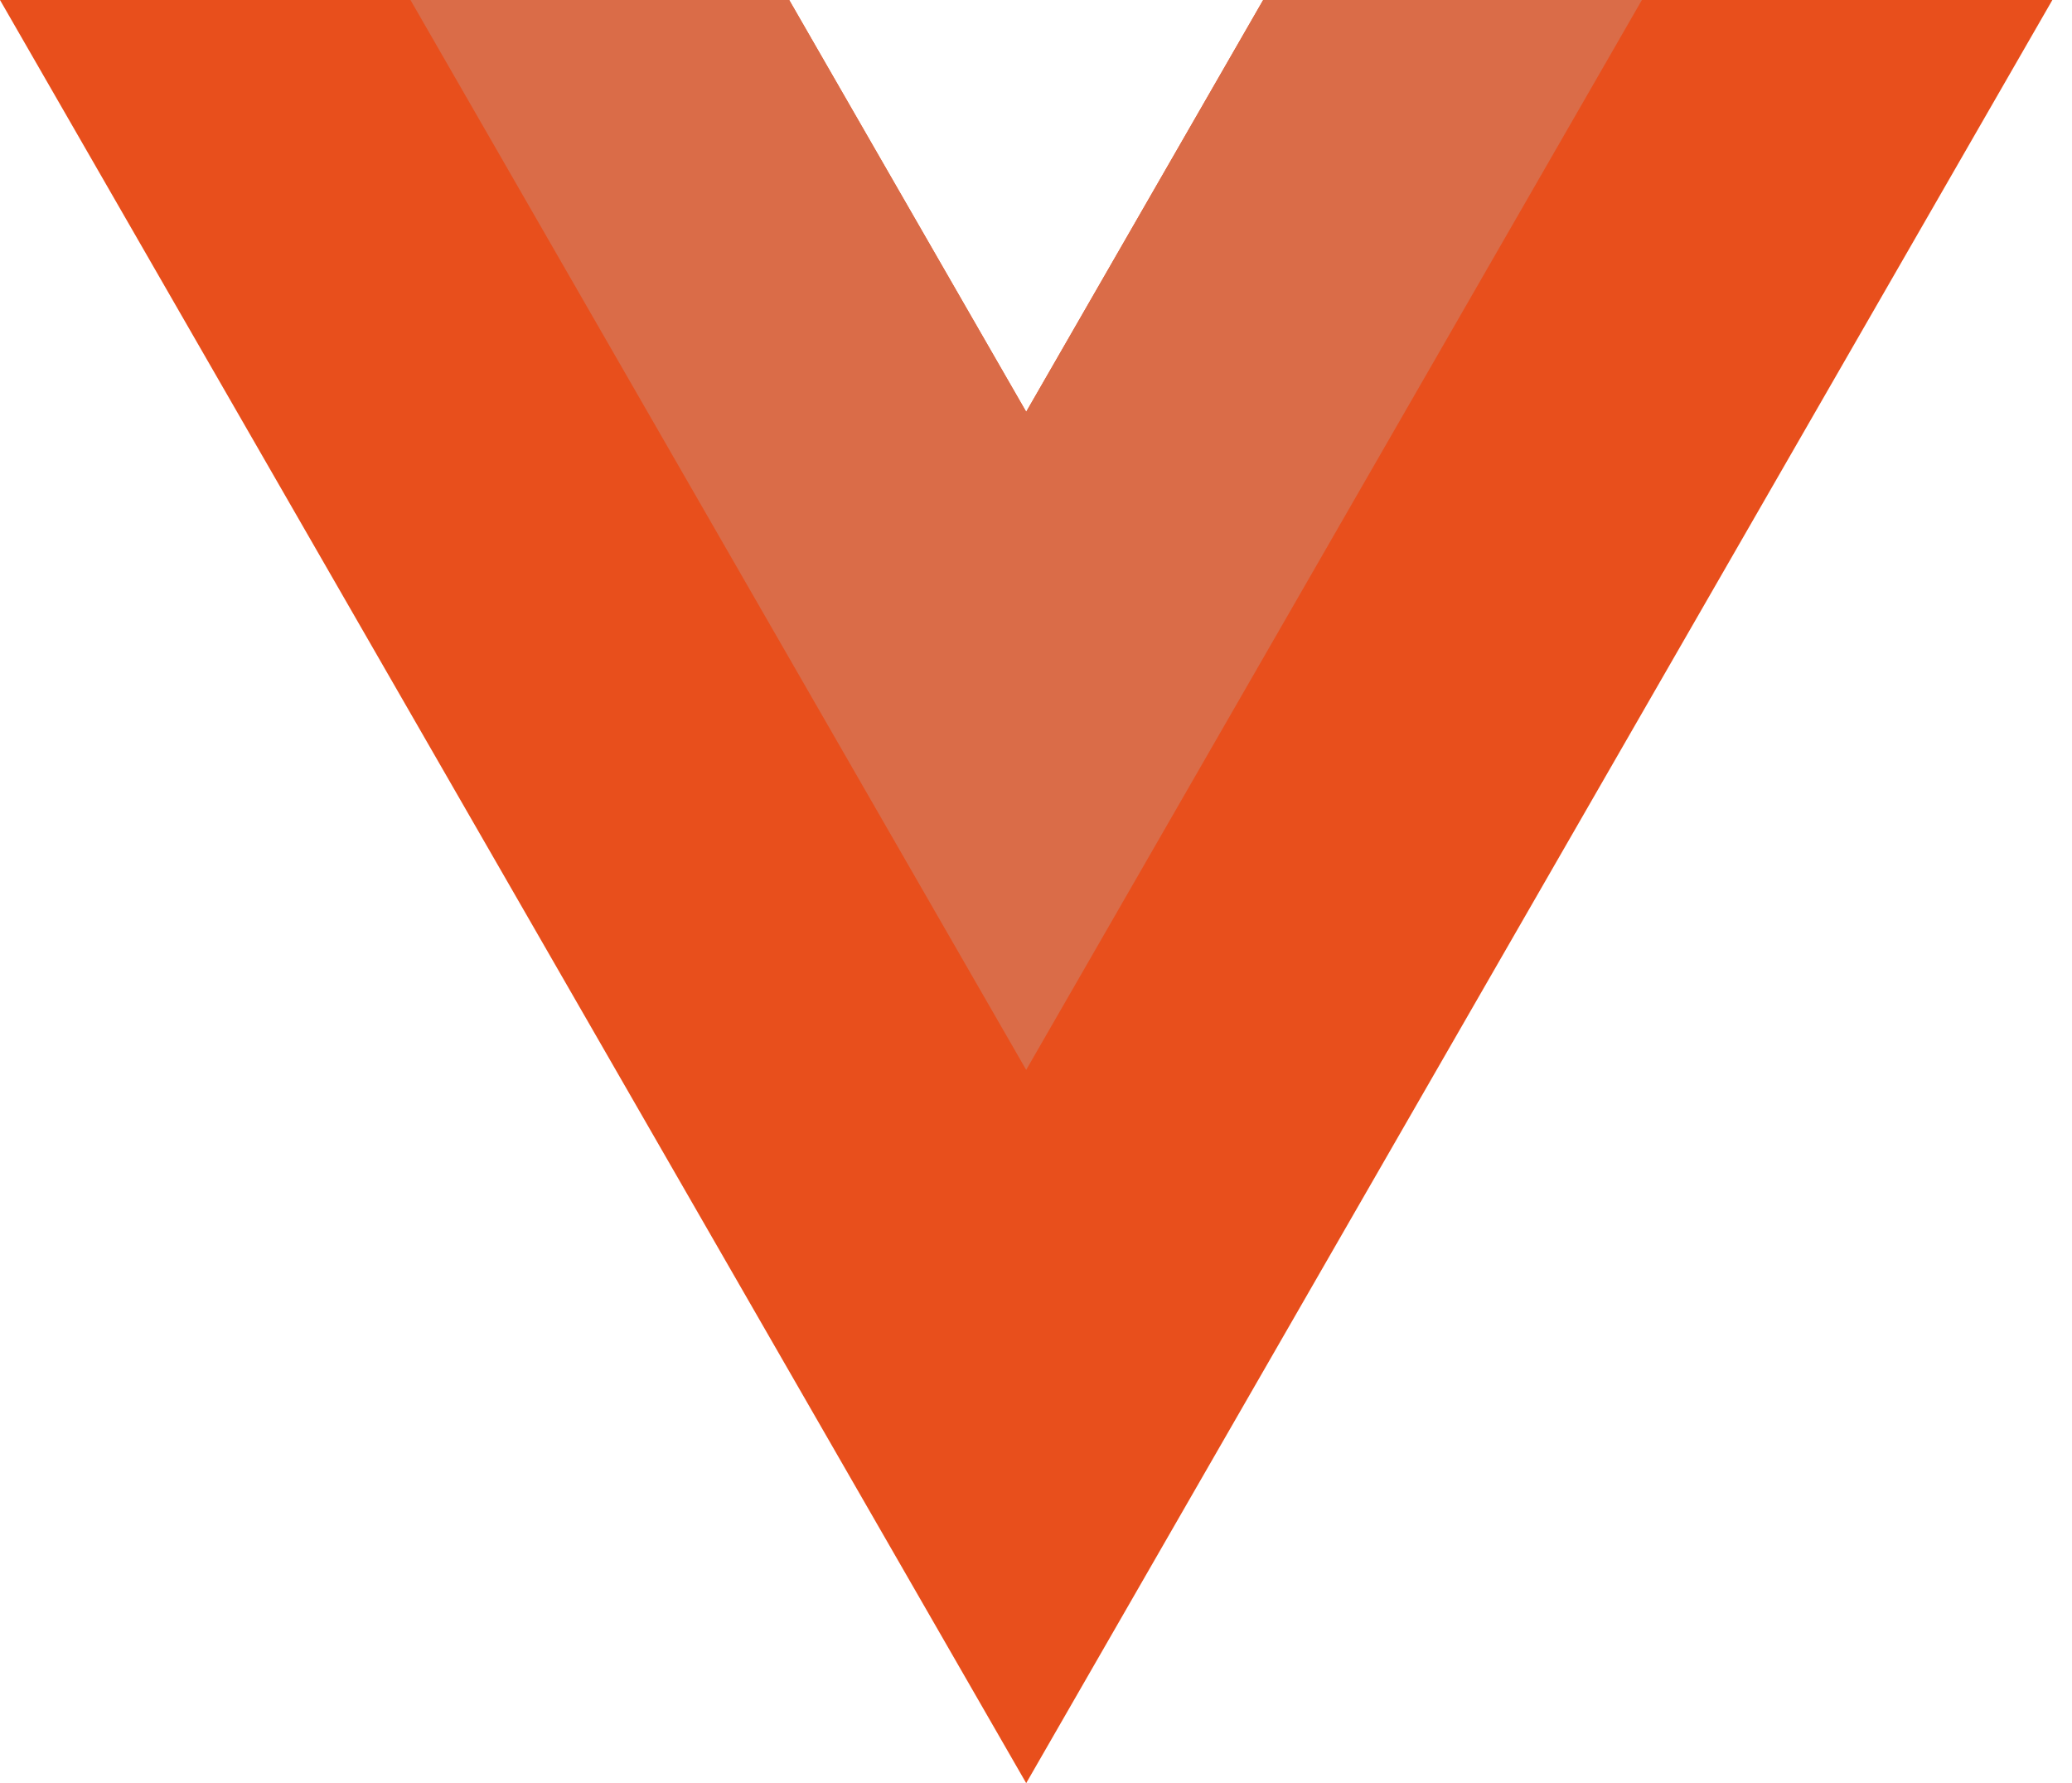 <?xml version="1.0" encoding="UTF-8"?> <svg xmlns="http://www.w3.org/2000/svg" width="86" height="74" viewBox="0 0 86 74" fill="none"><g opacity="1"><path d="M52.429 0l-9.836 17.09L32.756 0H0l42.593 74 21.296-37L85.185 0H52.43z" fill="#e84f1c"></path><path d="M52.43 0l-9.837 17.09L32.756 0H17.037l25.556 44.4L68.148 0H52.43z" fill="#da6c48"></path></g></svg> 